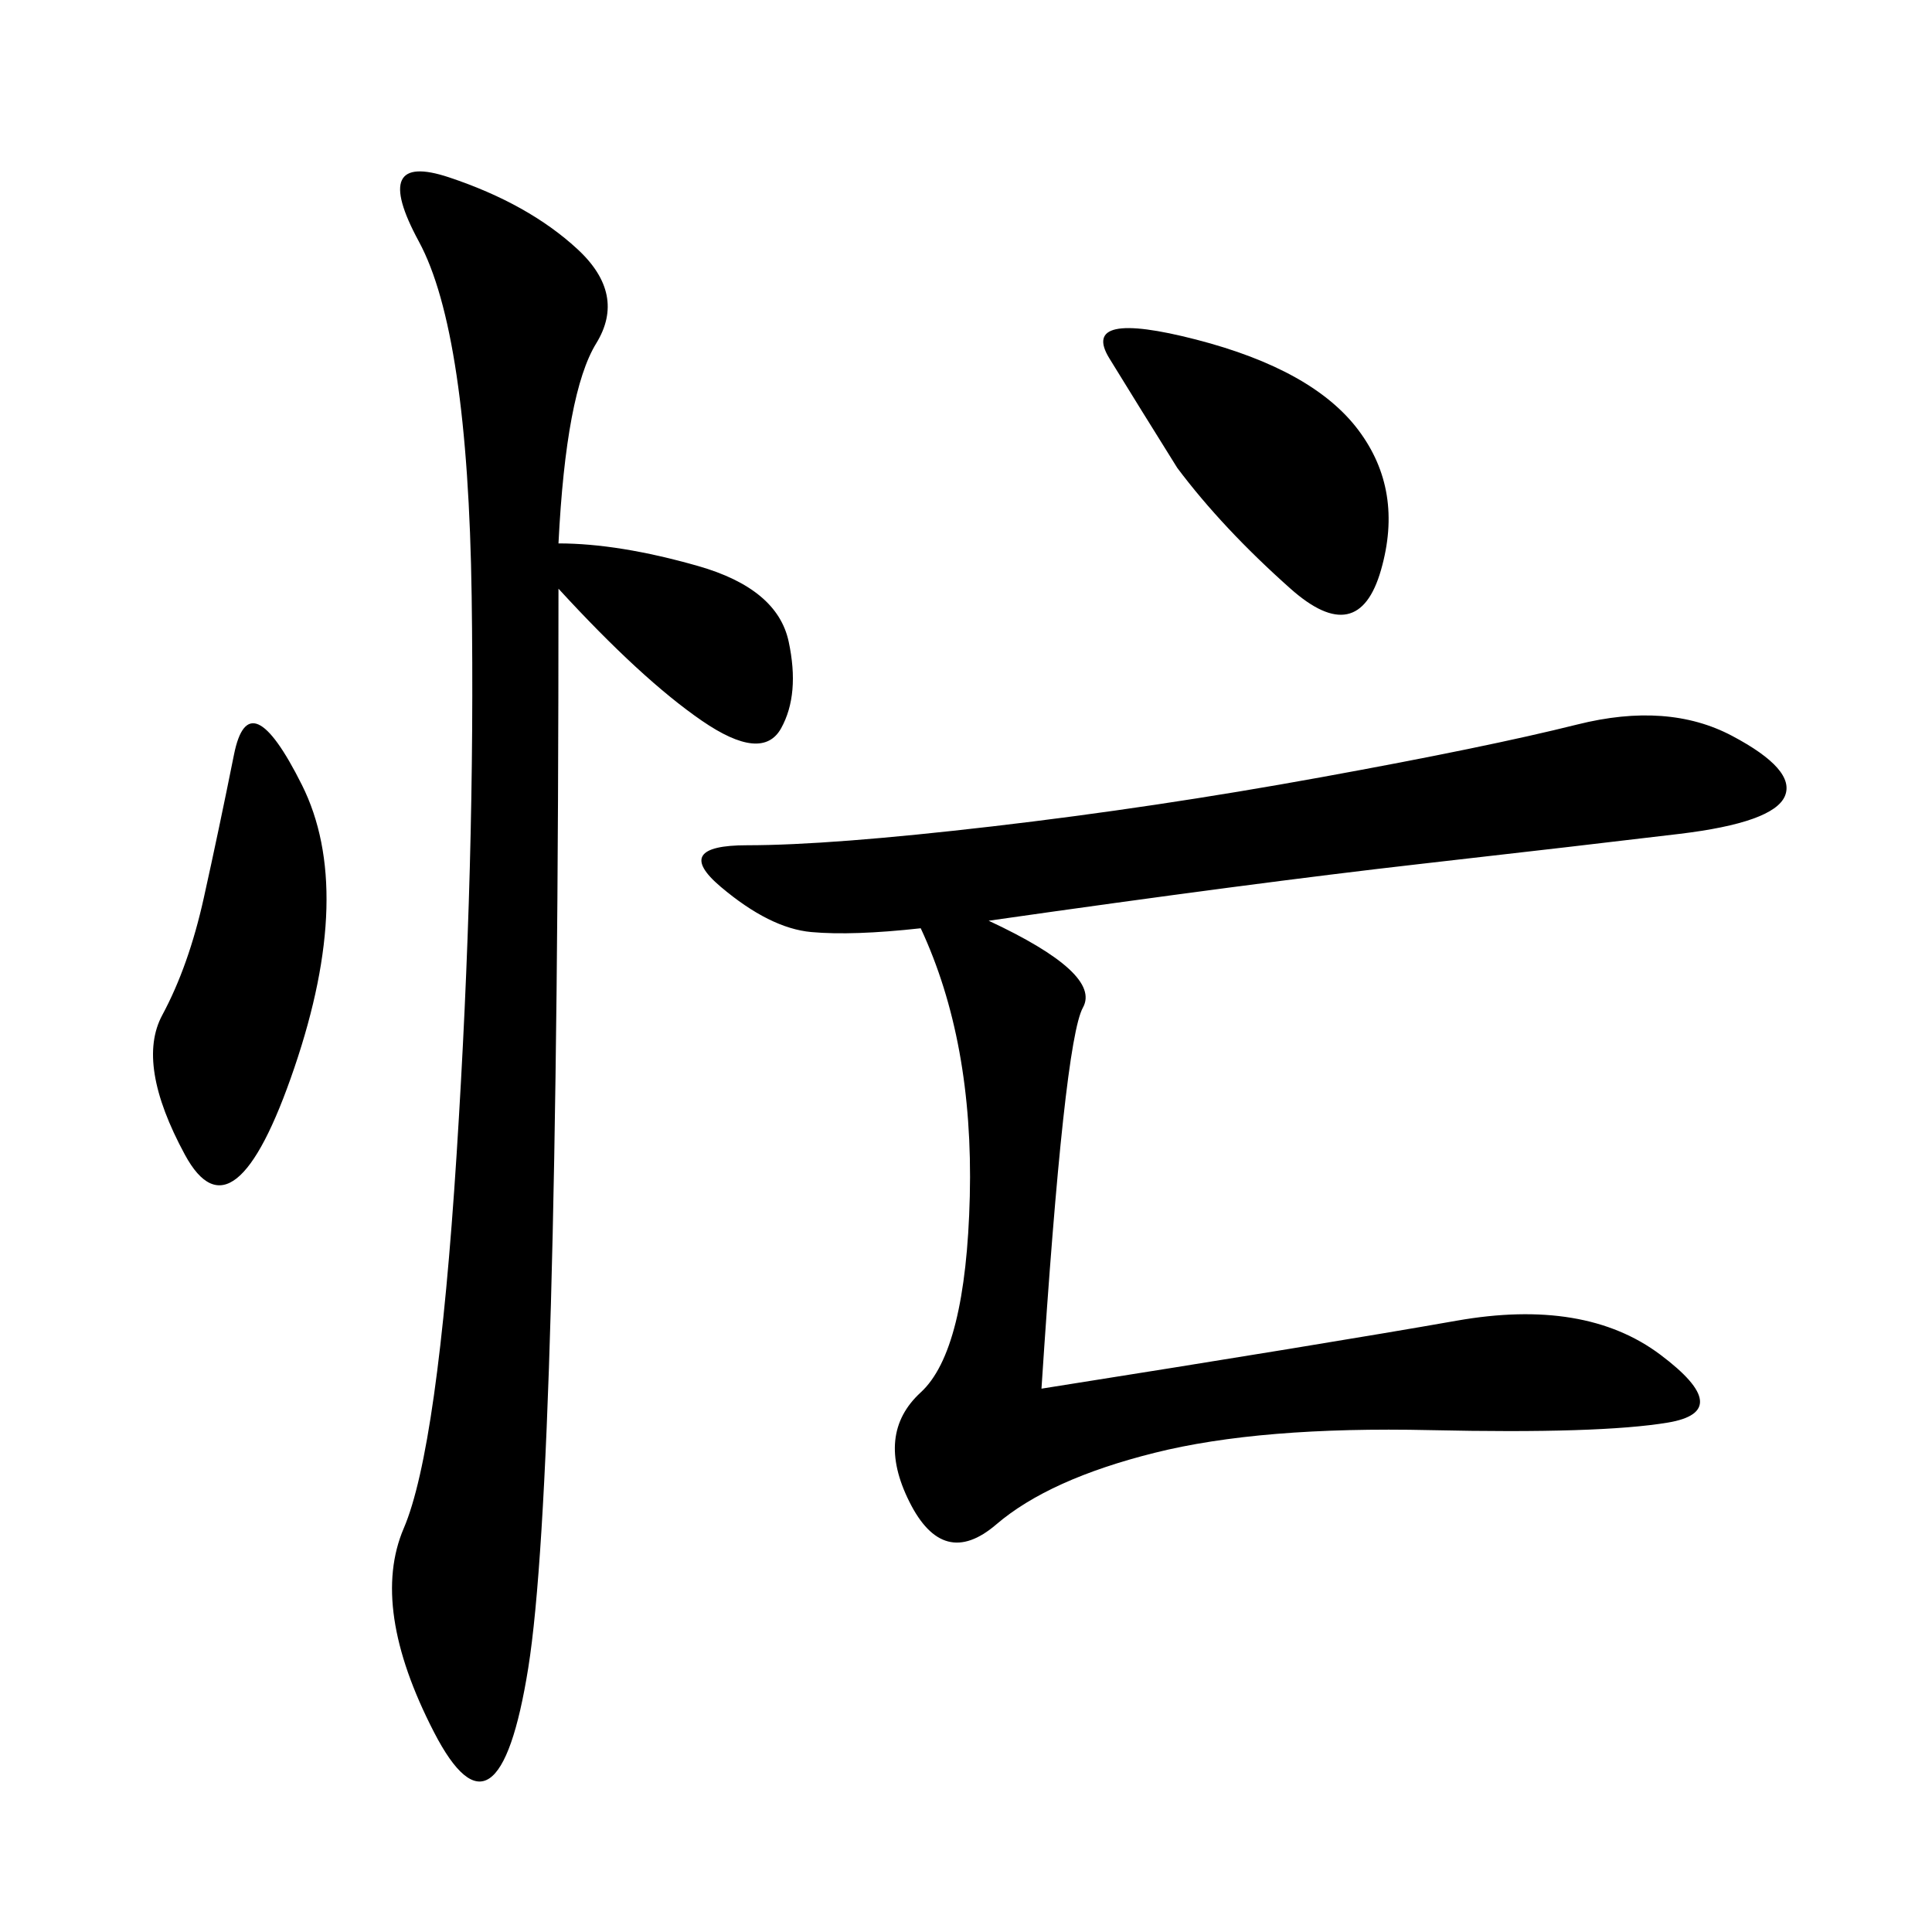 <svg xmlns="http://www.w3.org/2000/svg" xmlns:xlink="http://www.w3.org/1999/xlink" width="300" height="300"><path d="M153.52 142.97Q171.09 151.17 168.16 156.45Q165.23 161.72 161.72 215.63L161.72 215.63Q206.25 208.59 226.17 205.08Q246.09 201.56 257.81 210.35Q269.53 219.14 258.98 220.90Q248.44 222.66 222.07 222.07Q195.70 221.48 179.30 225.59Q162.89 229.69 154.69 236.72Q146.48 243.75 141.21 233.20Q135.94 222.66 142.97 216.21Q150 209.77 150.59 185.74Q151.17 161.72 142.97 144.14L142.97 144.14Q132.42 145.31 125.98 144.73Q119.53 144.14 111.91 137.70Q104.30 131.25 116.02 131.25L116.02 131.25Q128.91 131.25 154.10 128.32Q179.30 125.39 205.08 120.70Q230.86 116.02 244.92 112.50Q258.98 108.98 268.95 114.26Q278.91 119.53 277.15 123.63Q275.39 127.73 260.74 129.49Q246.09 131.25 220.31 134.18Q194.53 137.11 153.52 142.97L153.52 142.97ZM86.72 84.38Q96.09 84.38 108.40 87.89Q120.70 91.41 122.46 99.61Q124.22 107.81 121.29 113.09Q118.36 118.36 108.98 111.91Q99.61 105.47 86.72 91.41L86.72 91.41Q86.72 229.69 82.03 258.98Q77.34 288.28 67.38 268.95Q57.42 249.61 62.70 237.30Q67.97 225 70.90 179.30Q73.83 133.59 73.24 92.58Q72.66 51.56 65.04 37.50Q57.42 23.44 69.73 27.54Q82.03 31.64 89.65 38.67Q97.27 45.70 92.58 53.32Q87.89 60.94 86.72 84.38L86.72 84.38ZM31.64 139.45Q33.98 128.91 36.33 117.19Q38.67 105.47 46.88 121.88Q55.08 138.28 45.70 165.82Q36.33 193.36 28.71 179.30Q21.09 165.23 25.20 157.62Q29.30 150 31.64 139.45L31.64 139.45ZM182.81 72.66Q176.95 63.28 172.27 55.66Q167.58 48.05 185.74 52.73Q203.91 57.42 210.94 66.80Q217.97 76.17 214.45 88.48Q210.94 100.78 200.39 91.41Q189.84 82.03 182.81 72.66L182.81 72.66Z"/></svg>